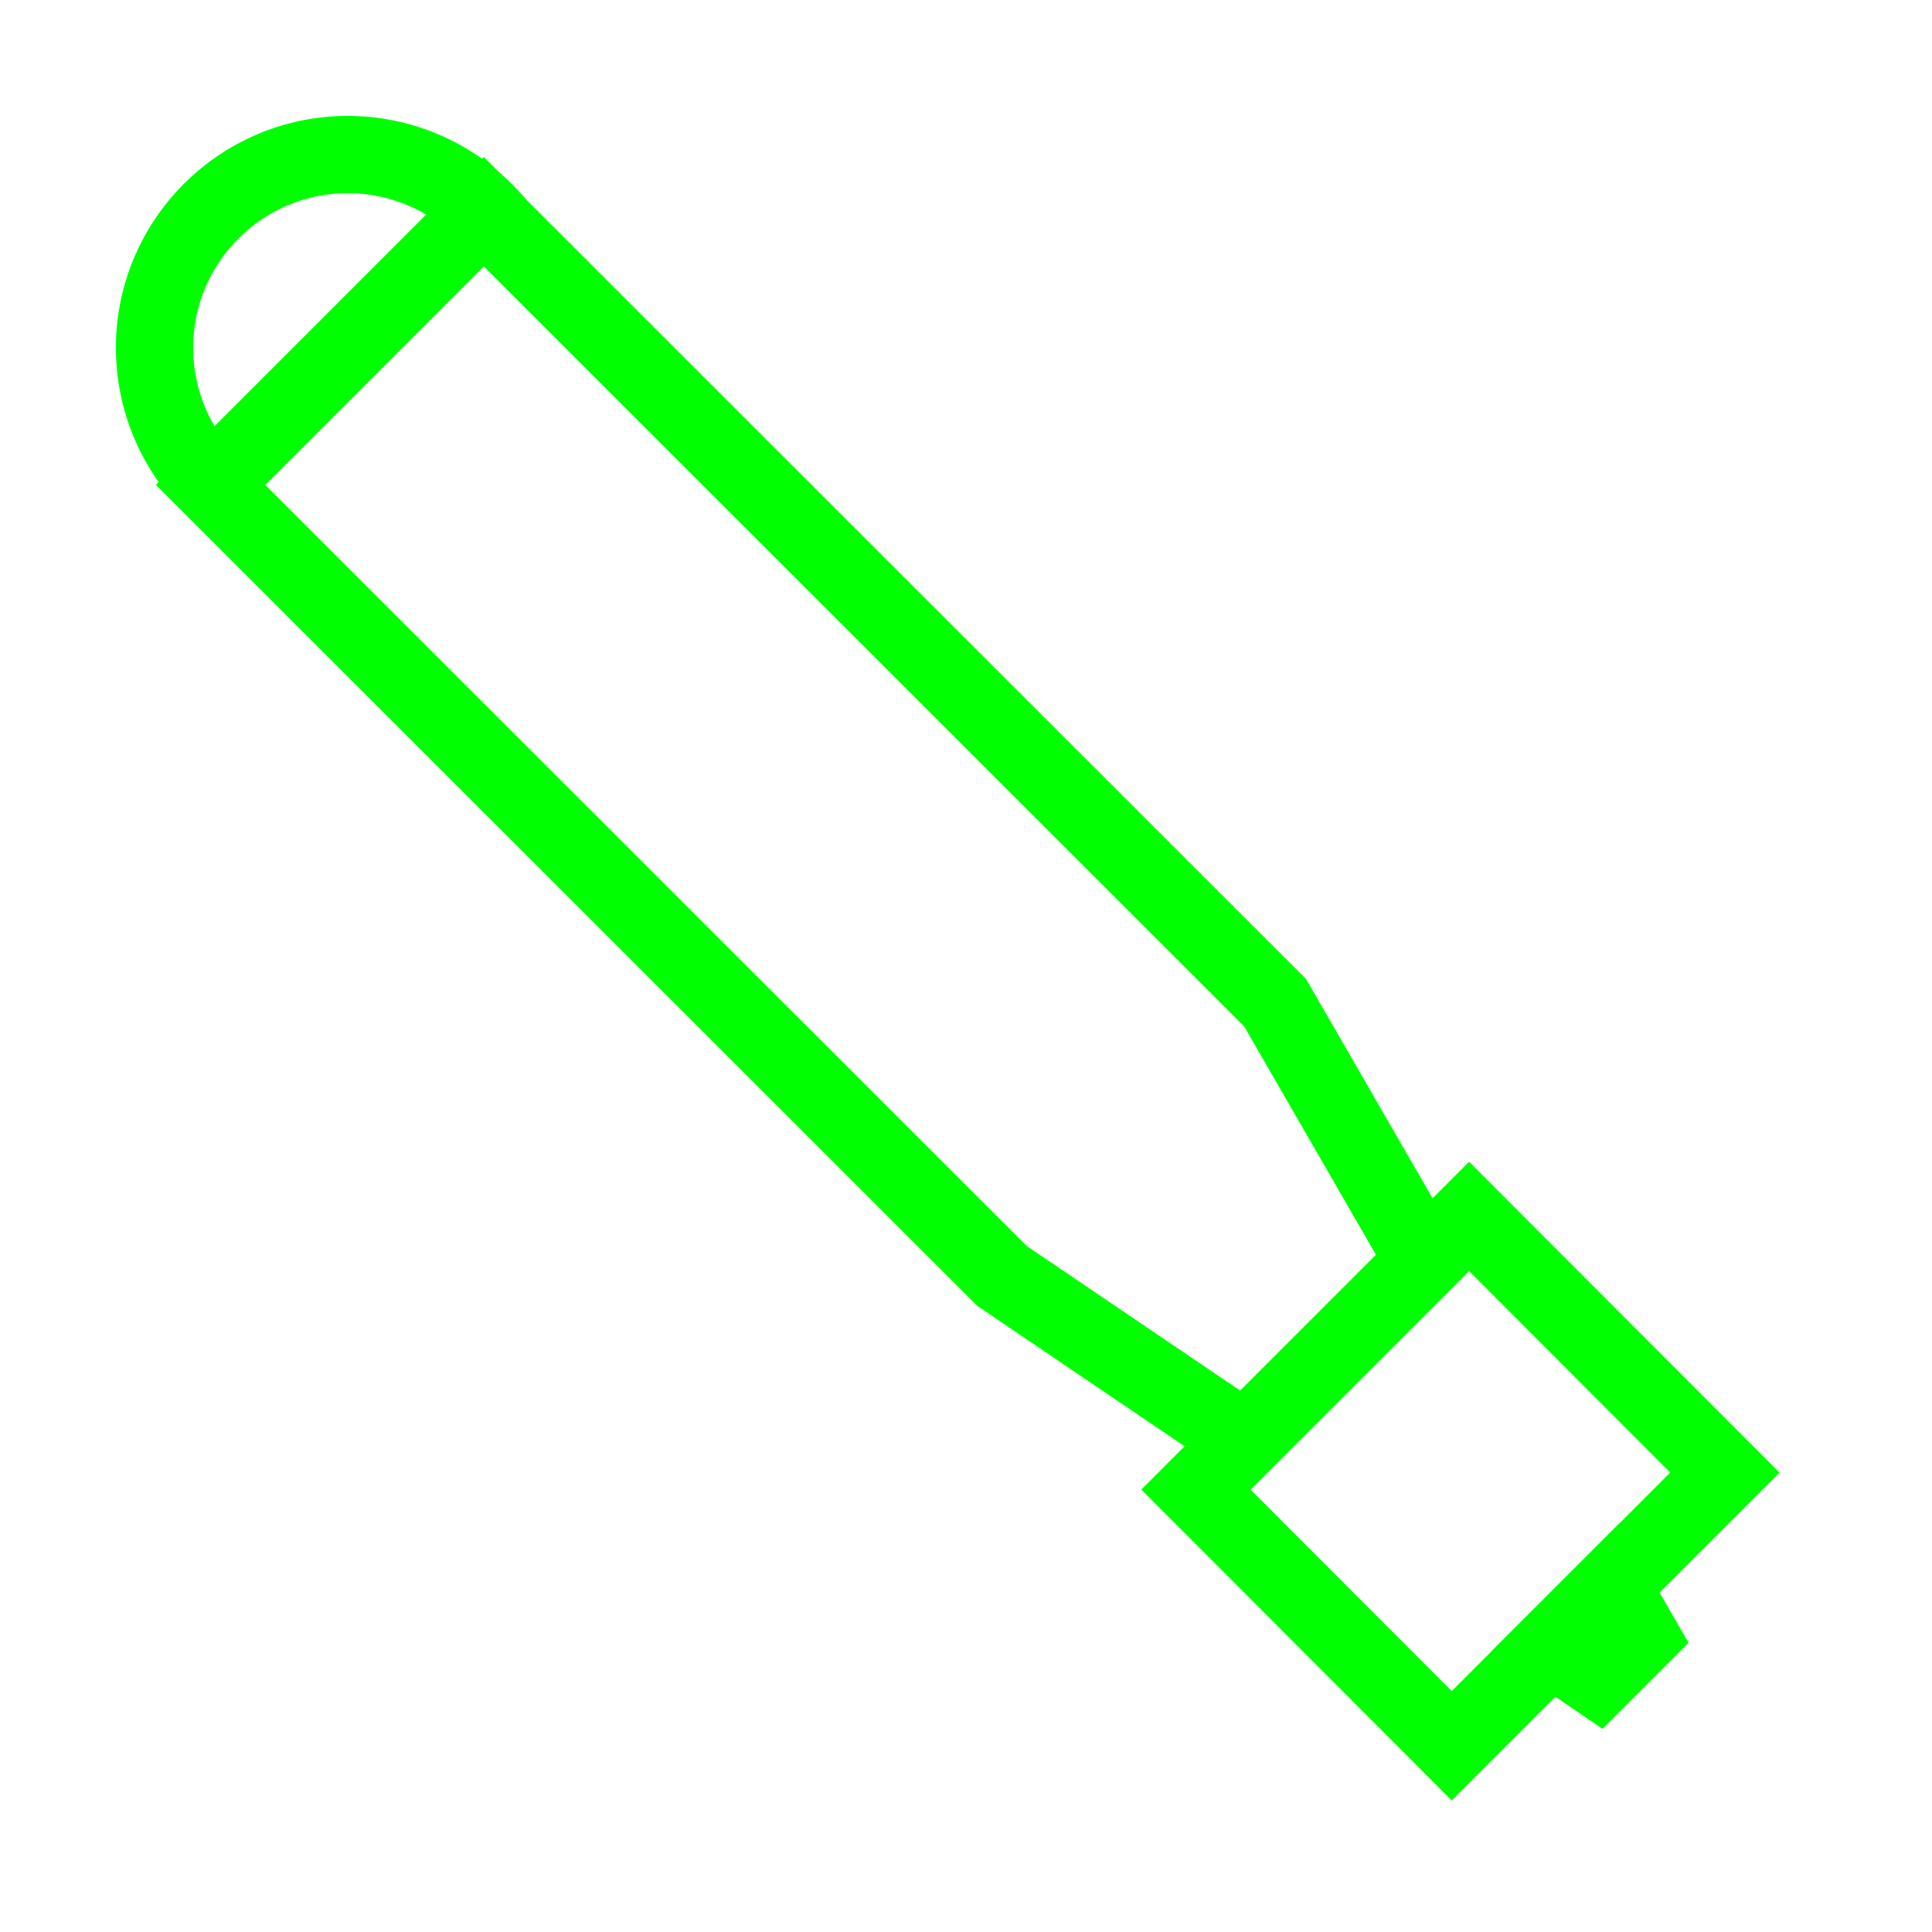 <?xml version="1.0" encoding="utf-8"?>
<!-- Generator: Adobe Illustrator 23.0.3, SVG Export Plug-In . SVG Version: 6.00 Build 0)  -->
<svg version="1.1" id="Layer_1" xmlns="http://www.w3.org/2000/svg" xmlns:xlink="http://www.w3.org/1999/xlink" x="0px" y="0px"
	 viewBox="0 0 50 50" style="enable-background:new 0 0 50 50;" xml:space="preserve">
<style type="text/css">
	.st1{fill:none;stroke:#00ff00;stroke-width:2;stroke-miterlimit:10;}
</style>
<!--<rect x="1" y="1" class="st1" width="48" height="48"/>-->
<path class="st1" d="M12.86,5.82l-0.34-0.34l-7.06,7.06C4.56,11.63,4,10.38,4,9c0-2.76,2.24-5,5-5C10.55,4,11.94,4.71,12.86,5.82z"
	/>
<polygon class="st1" points="33,25.95 36.86,32.64 32.22,37.28 25.93,33.02 5.45,12.55 12.52,5.48 12.86,5.82 "/>
<polygon class="st1" points="42.45,42.35 41.35,43.45 40.13,42.62 41.7,41.05 "/>
<polygon class="st1" points="44.64,38.11 37.57,45.18 30.95,38.55 32.22,37.28 36.86,32.64 38.02,31.48 "/>
</svg>
